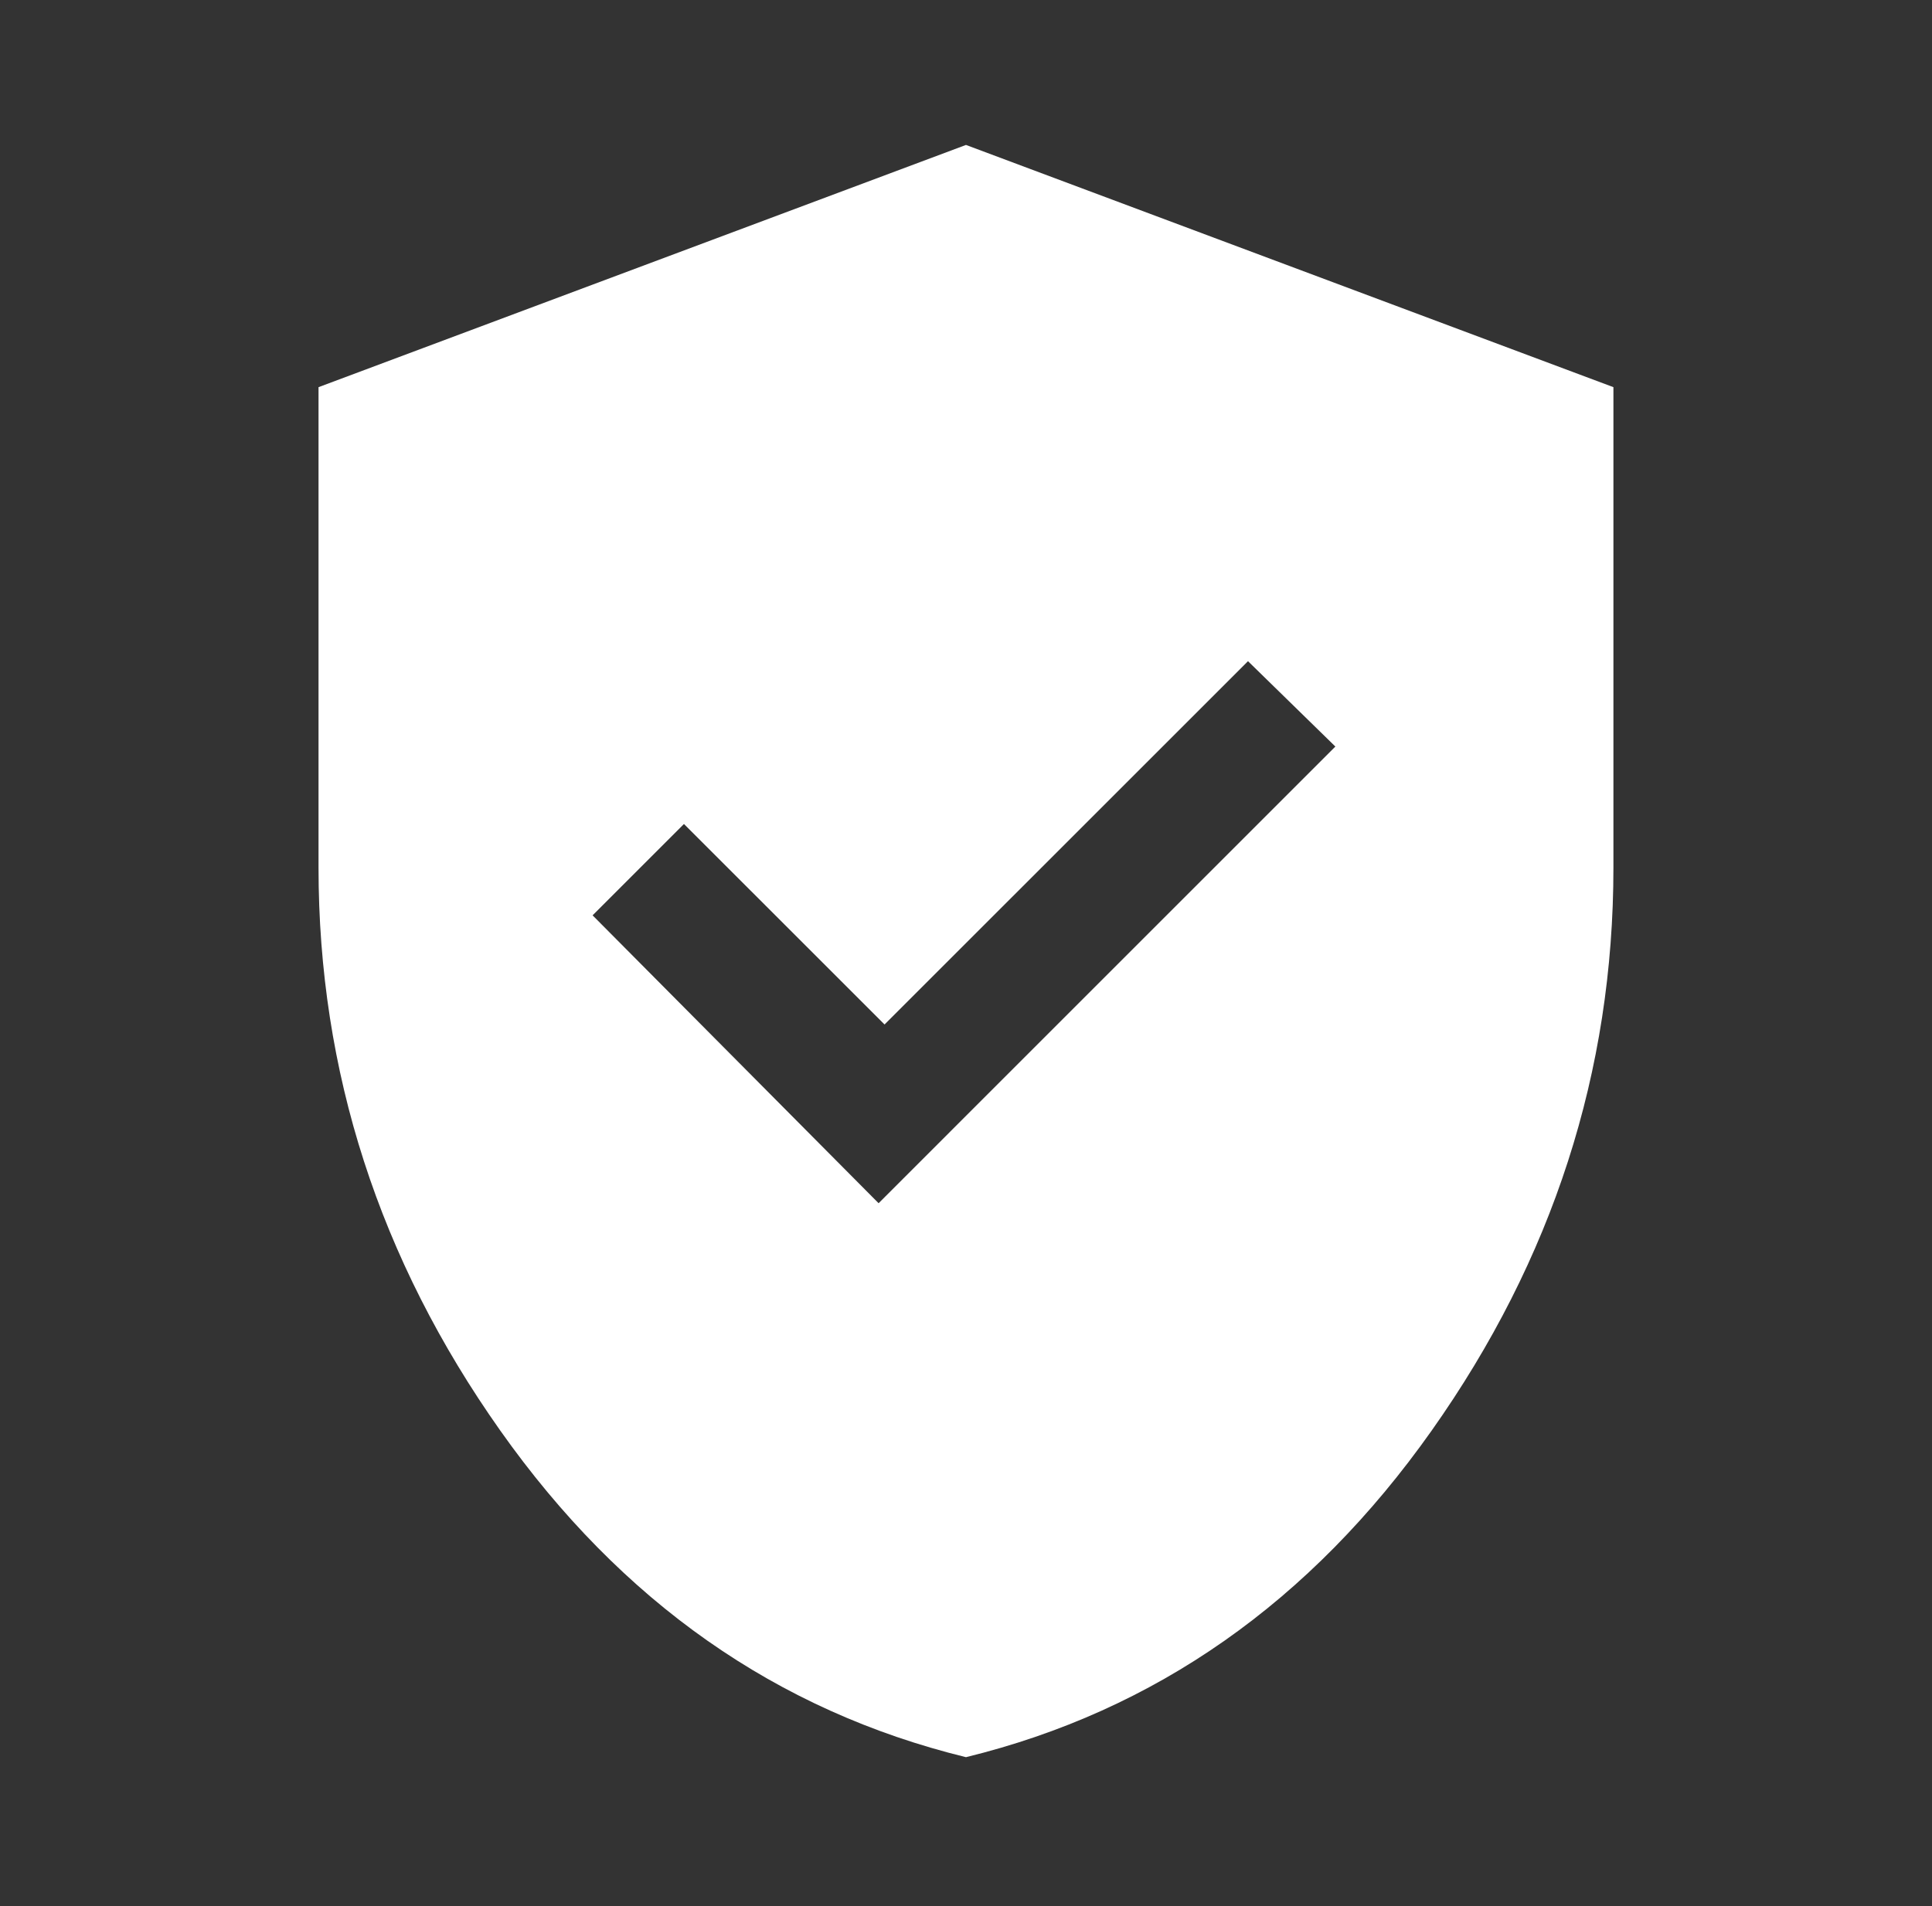 <svg width="76" height="75" viewBox="0 0 76 75" fill="none" xmlns="http://www.w3.org/2000/svg">
<rect x="0" y="0" width="76" height="75" fill="#333333" stroke="none"/>
<mask id="mask0_3740_24336" style="mask-type:alpha" maskUnits="userSpaceOnUse" x="0" y="0" width="76" height="75">
<rect x="0.5" width="75" height="75" fill="#D9D9D9"/>
</mask>
<g mask="url(#mask0_3740_24336)">
<path d="M34.562 47.344L52.53 29.375L49.093 26.016L34.796 40.312L26.905 32.422L23.311 36.016L34.562 47.344ZM37.999 69.141C30.551 67.318 24.444 63.034 19.679 56.289C14.913 49.544 12.53 42.161 12.53 34.141V15.234L37.999 5.703L63.468 15.234V34.141C63.468 42.161 61.085 49.544 56.319 56.289C51.554 63.034 45.447 67.318 37.999 69.141Z" fill="white"/>
</g>
</svg>
